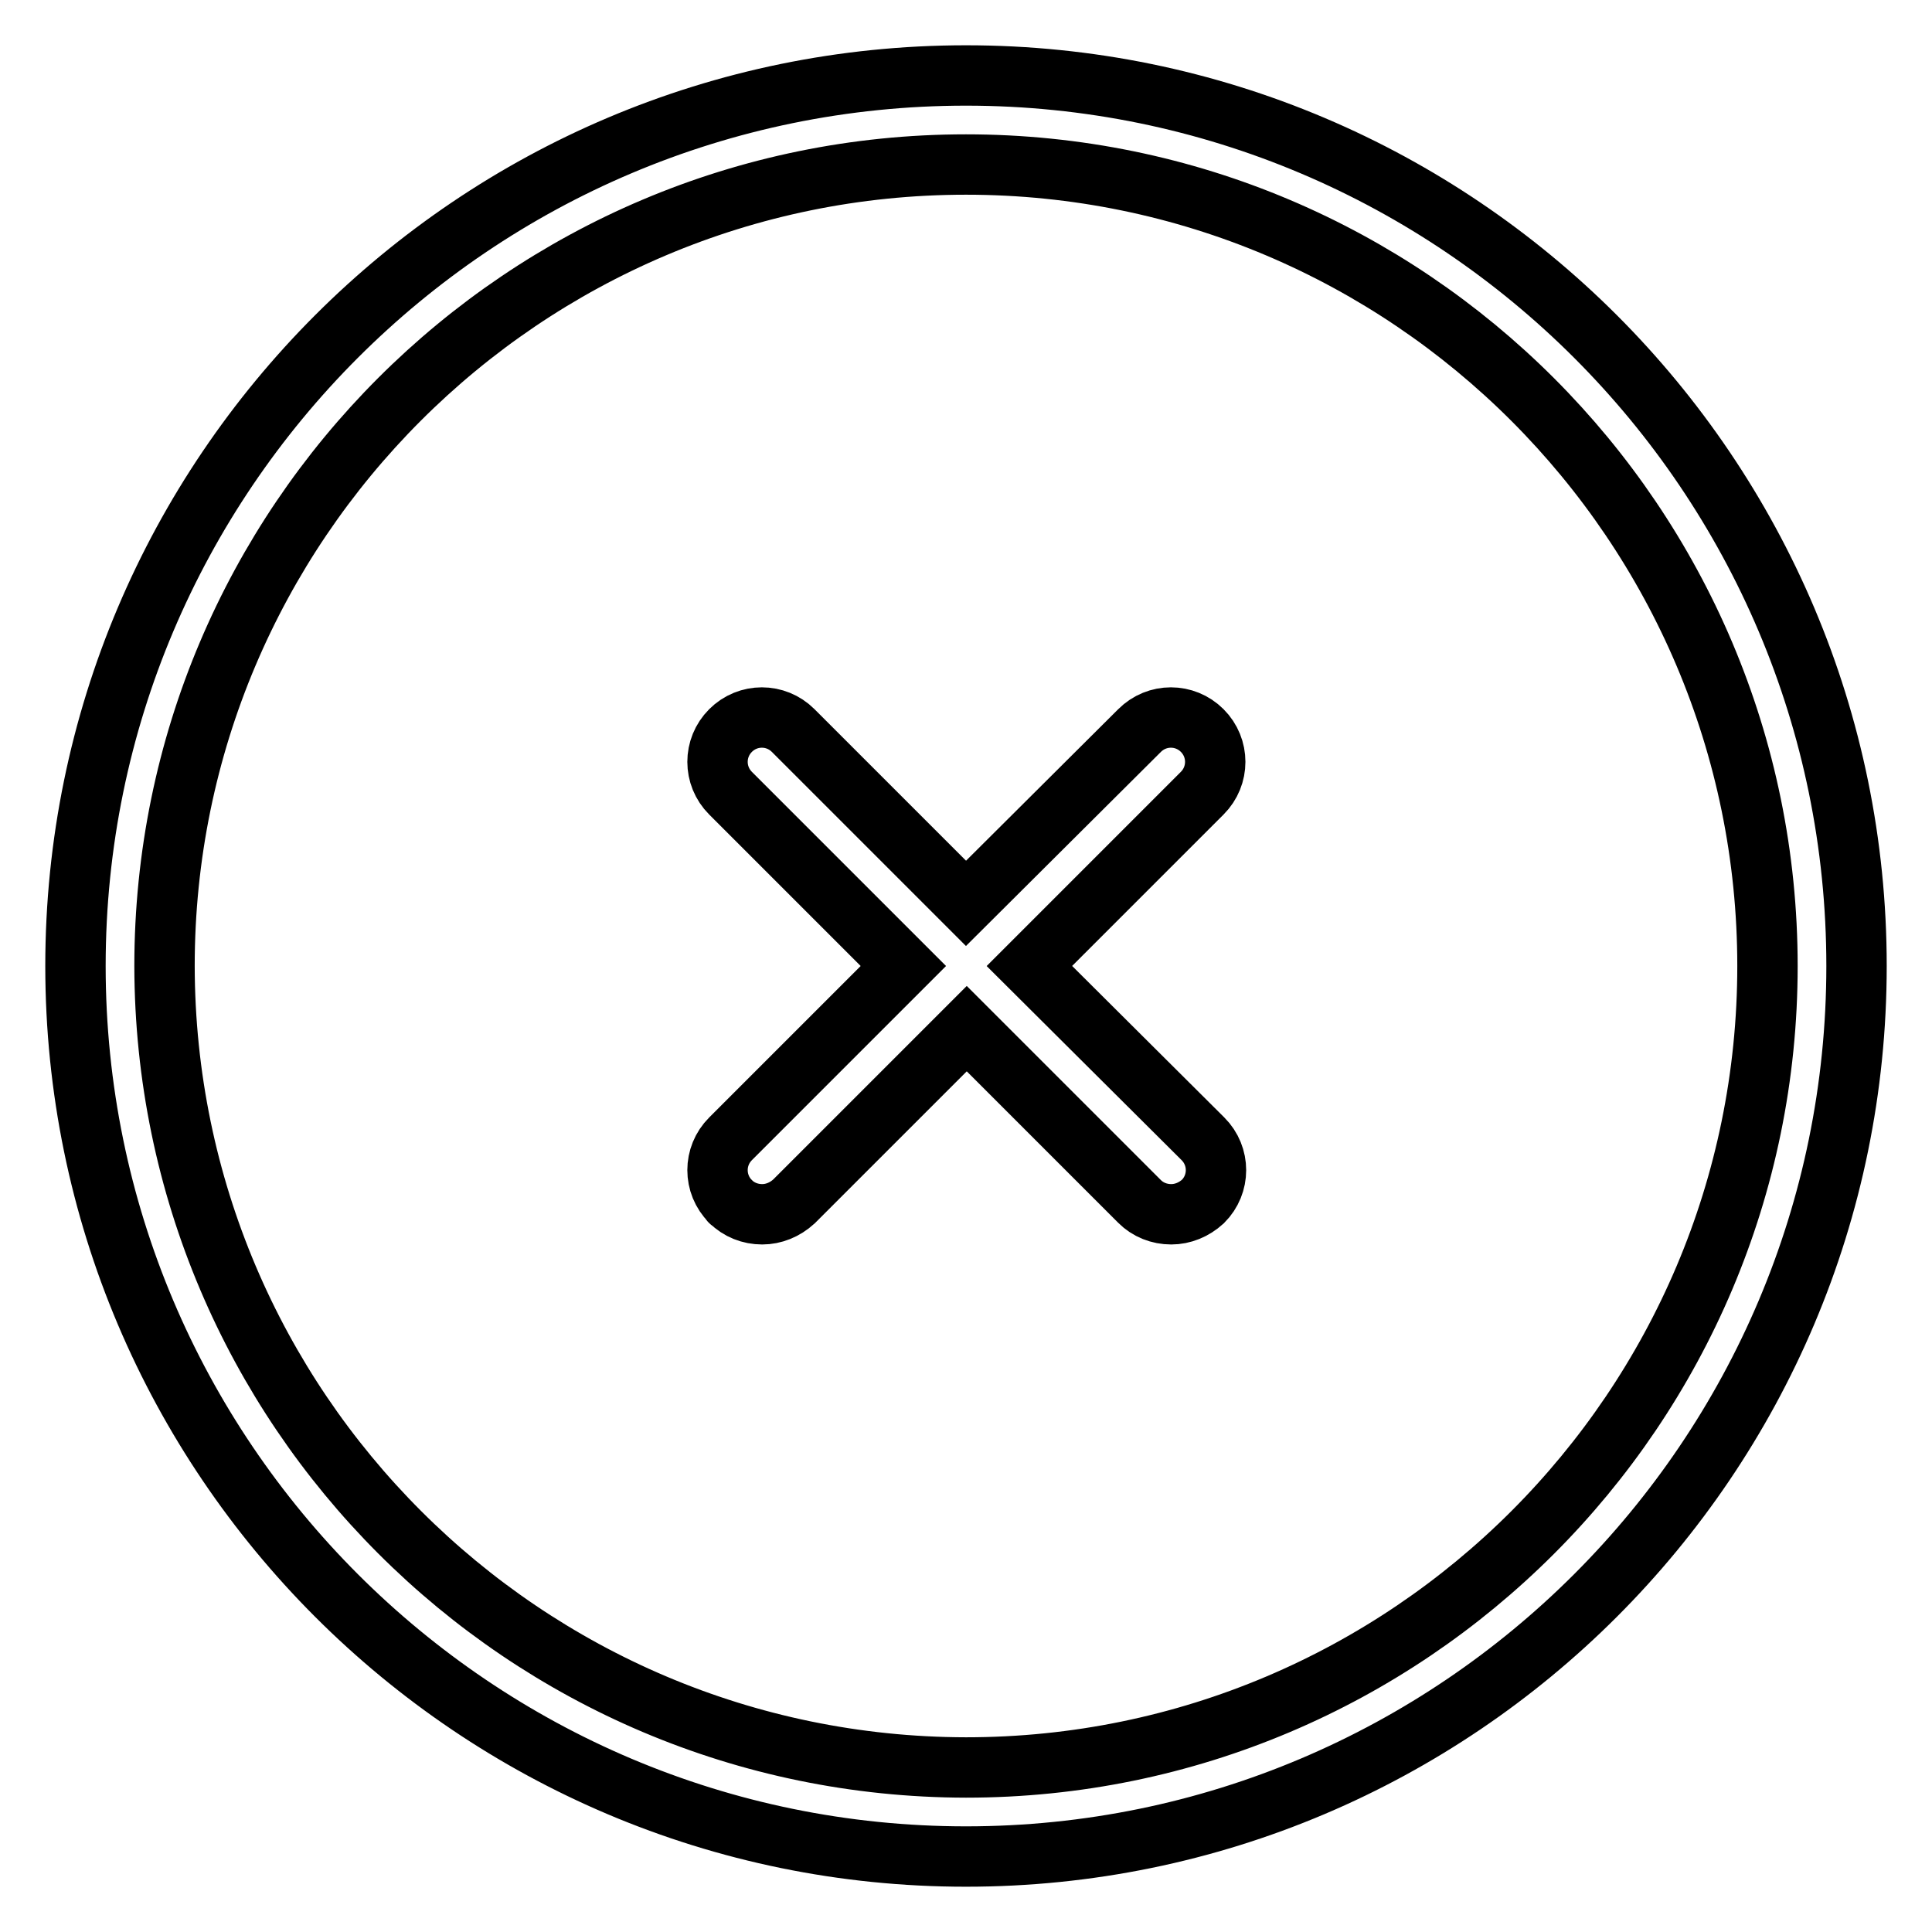 <?xml version="1.0" encoding="utf-8"?>
<!-- Svg Vector Icons : http://www.onlinewebfonts.com/icon -->
<!DOCTYPE svg PUBLIC "-//W3C//DTD SVG 1.1//EN" "http://www.w3.org/Graphics/SVG/1.1/DTD/svg11.dtd">
<svg version="1.1" xmlns="http://www.w3.org/2000/svg" xmlns:xlink="http://www.w3.org/1999/xlink" x="0px" y="0px" viewBox="0 0 256 256" enable-background="new 0 0 256 256" xml:space="preserve">
<g> <path stroke-width="8" fill-opacity="0" stroke="#000000"  d="M128,246c65.1,0,118-52.9,118-118c0-65.1-52.9-118-118-118C62.9,10,10,62.9,10,128 C10,193.1,62.9,246,128,246z M128,21.8c58.6,0,106.2,47.6,106.2,106.2S186.6,234.2,128,234.2C69.4,234.1,21.9,186.6,21.8,128 C21.8,69.4,69.4,21.8,128,21.8z M96.8,159.2c1.1,1.1,2.6,1.7,4.2,1.7c1.5,0,3-0.6,4.2-1.7l22.9-22.9l22.9,22.9 c1.1,1.1,2.6,1.7,4.2,1.7c1.5,0,3-0.6,4.2-1.7c2.3-2.3,2.3-6,0-8.3c0,0,0,0,0,0l-23-22.9l22.9-22.9c2.3-2.3,2.3-6,0-8.3 c0,0,0,0,0,0c-2.3-2.3-6-2.3-8.3,0c0,0,0,0,0,0L128,119.7l-22.9-22.9c-2.3-2.3-6-2.3-8.3,0c0,0,0,0,0,0c-2.3,2.3-2.3,6,0,8.3 c0,0,0,0,0,0l22.9,22.9l-22.9,22.9C94.5,153.2,94.5,156.9,96.8,159.2C96.7,159.2,96.8,159.2,96.8,159.2L96.8,159.2z"/></g>
</svg>